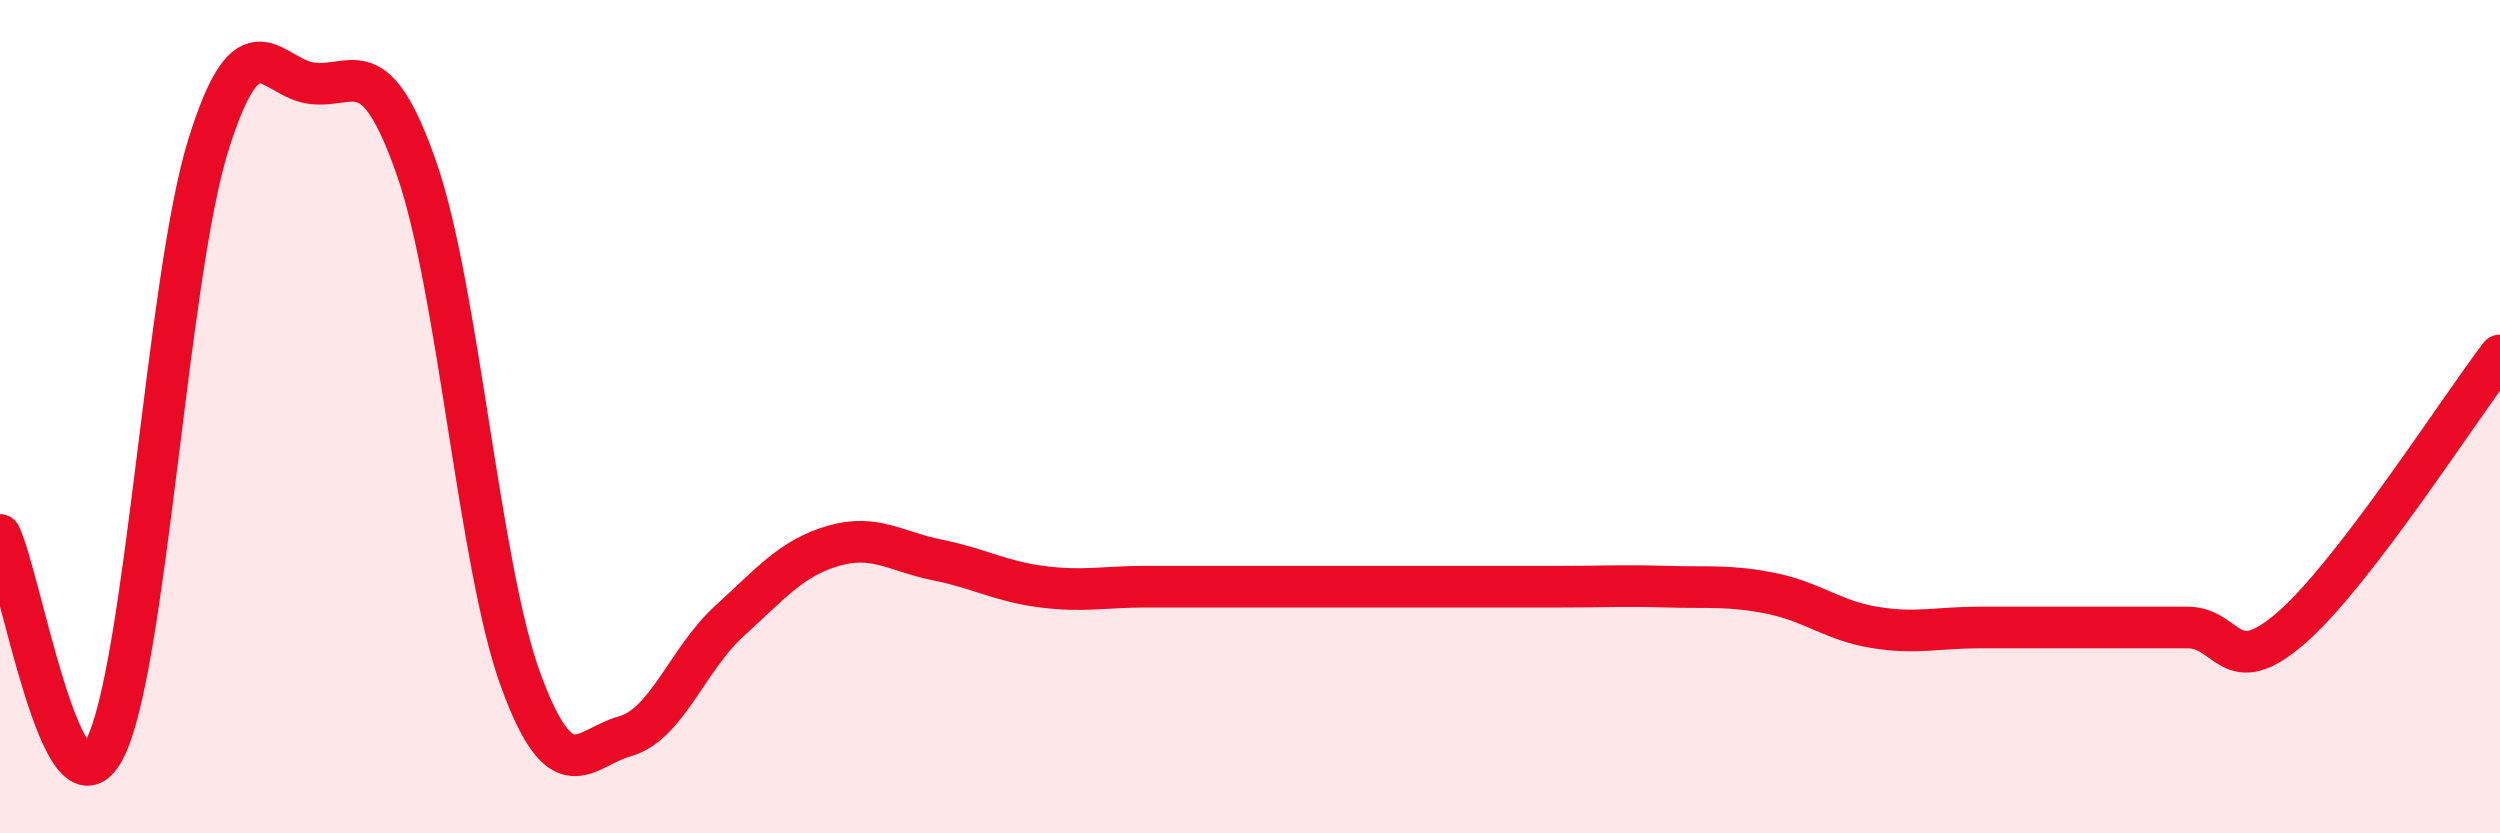 
    <svg width="60" height="20" viewBox="0 0 60 20" xmlns="http://www.w3.org/2000/svg">
      <path
        d="M 0,12.84 C 0.5,13.87 1.5,19.87 2.5,18 C 3.5,16.13 4,6.68 5,3.48 C 6,0.28 6.5,1.89 7.5,2 C 8.5,2.11 9,1.18 10,4.05 C 11,6.92 11.5,13.61 12.5,16.33 C 13.5,19.05 14,17.95 15,17.67 C 16,17.39 16.5,15.82 17.5,14.91 C 18.5,14 19,13.39 20,13.1 C 21,12.81 21.5,13.24 22.5,13.44 C 23.5,13.64 24,13.95 25,14.08 C 26,14.21 26.5,14.08 27.5,14.08 C 28.5,14.08 29,14.08 30,14.08 C 31,14.08 31.5,14.08 32.5,14.08 C 33.5,14.08 34,14.08 35,14.08 C 36,14.08 36.5,14.08 37.5,14.08 C 38.5,14.08 39,14.05 40,14.08 C 41,14.11 41.5,14.04 42.5,14.24 C 43.5,14.44 44,14.9 45,15.06 C 46,15.22 46.5,15.06 47.5,15.06 C 48.5,15.06 49,15.06 50,15.06 C 51,15.06 51.5,15.06 52.5,15.06 C 53.5,15.06 53.5,16.37 55,15.06 C 56.5,13.75 59,9.84 60,8.53L60 20L0 20Z"
        fill="#EB0A25"
        opacity="0.1"
        stroke-linecap="round"
        stroke-linejoin="round"
      />
      <path
        d="M 0,12.84 C 0.5,13.87 1.5,19.87 2.5,18 C 3.5,16.13 4,6.68 5,3.48 C 6,0.28 6.5,1.89 7.5,2 C 8.5,2.11 9,1.18 10,4.05 C 11,6.92 11.5,13.61 12.5,16.33 C 13.5,19.05 14,17.95 15,17.67 C 16,17.39 16.5,15.82 17.5,14.91 C 18.5,14 19,13.39 20,13.1 C 21,12.81 21.5,13.24 22.5,13.44 C 23.5,13.64 24,13.95 25,14.08 C 26,14.21 26.5,14.08 27.5,14.08 C 28.5,14.08 29,14.08 30,14.08 C 31,14.08 31.5,14.08 32.5,14.08 C 33.5,14.08 34,14.08 35,14.08 C 36,14.08 36.5,14.08 37.5,14.08 C 38.5,14.08 39,14.05 40,14.08 C 41,14.11 41.5,14.04 42.5,14.24 C 43.5,14.44 44,14.9 45,15.06 C 46,15.22 46.5,15.06 47.5,15.06 C 48.5,15.06 49,15.06 50,15.06 C 51,15.06 51.5,15.06 52.5,15.06 C 53.5,15.06 53.5,16.37 55,15.06 C 56.5,13.75 59,9.84 60,8.53"
        stroke="#EB0A25"
        stroke-width="1"
        fill="none"
        stroke-linecap="round"
        stroke-linejoin="round"
      />
    </svg>
  